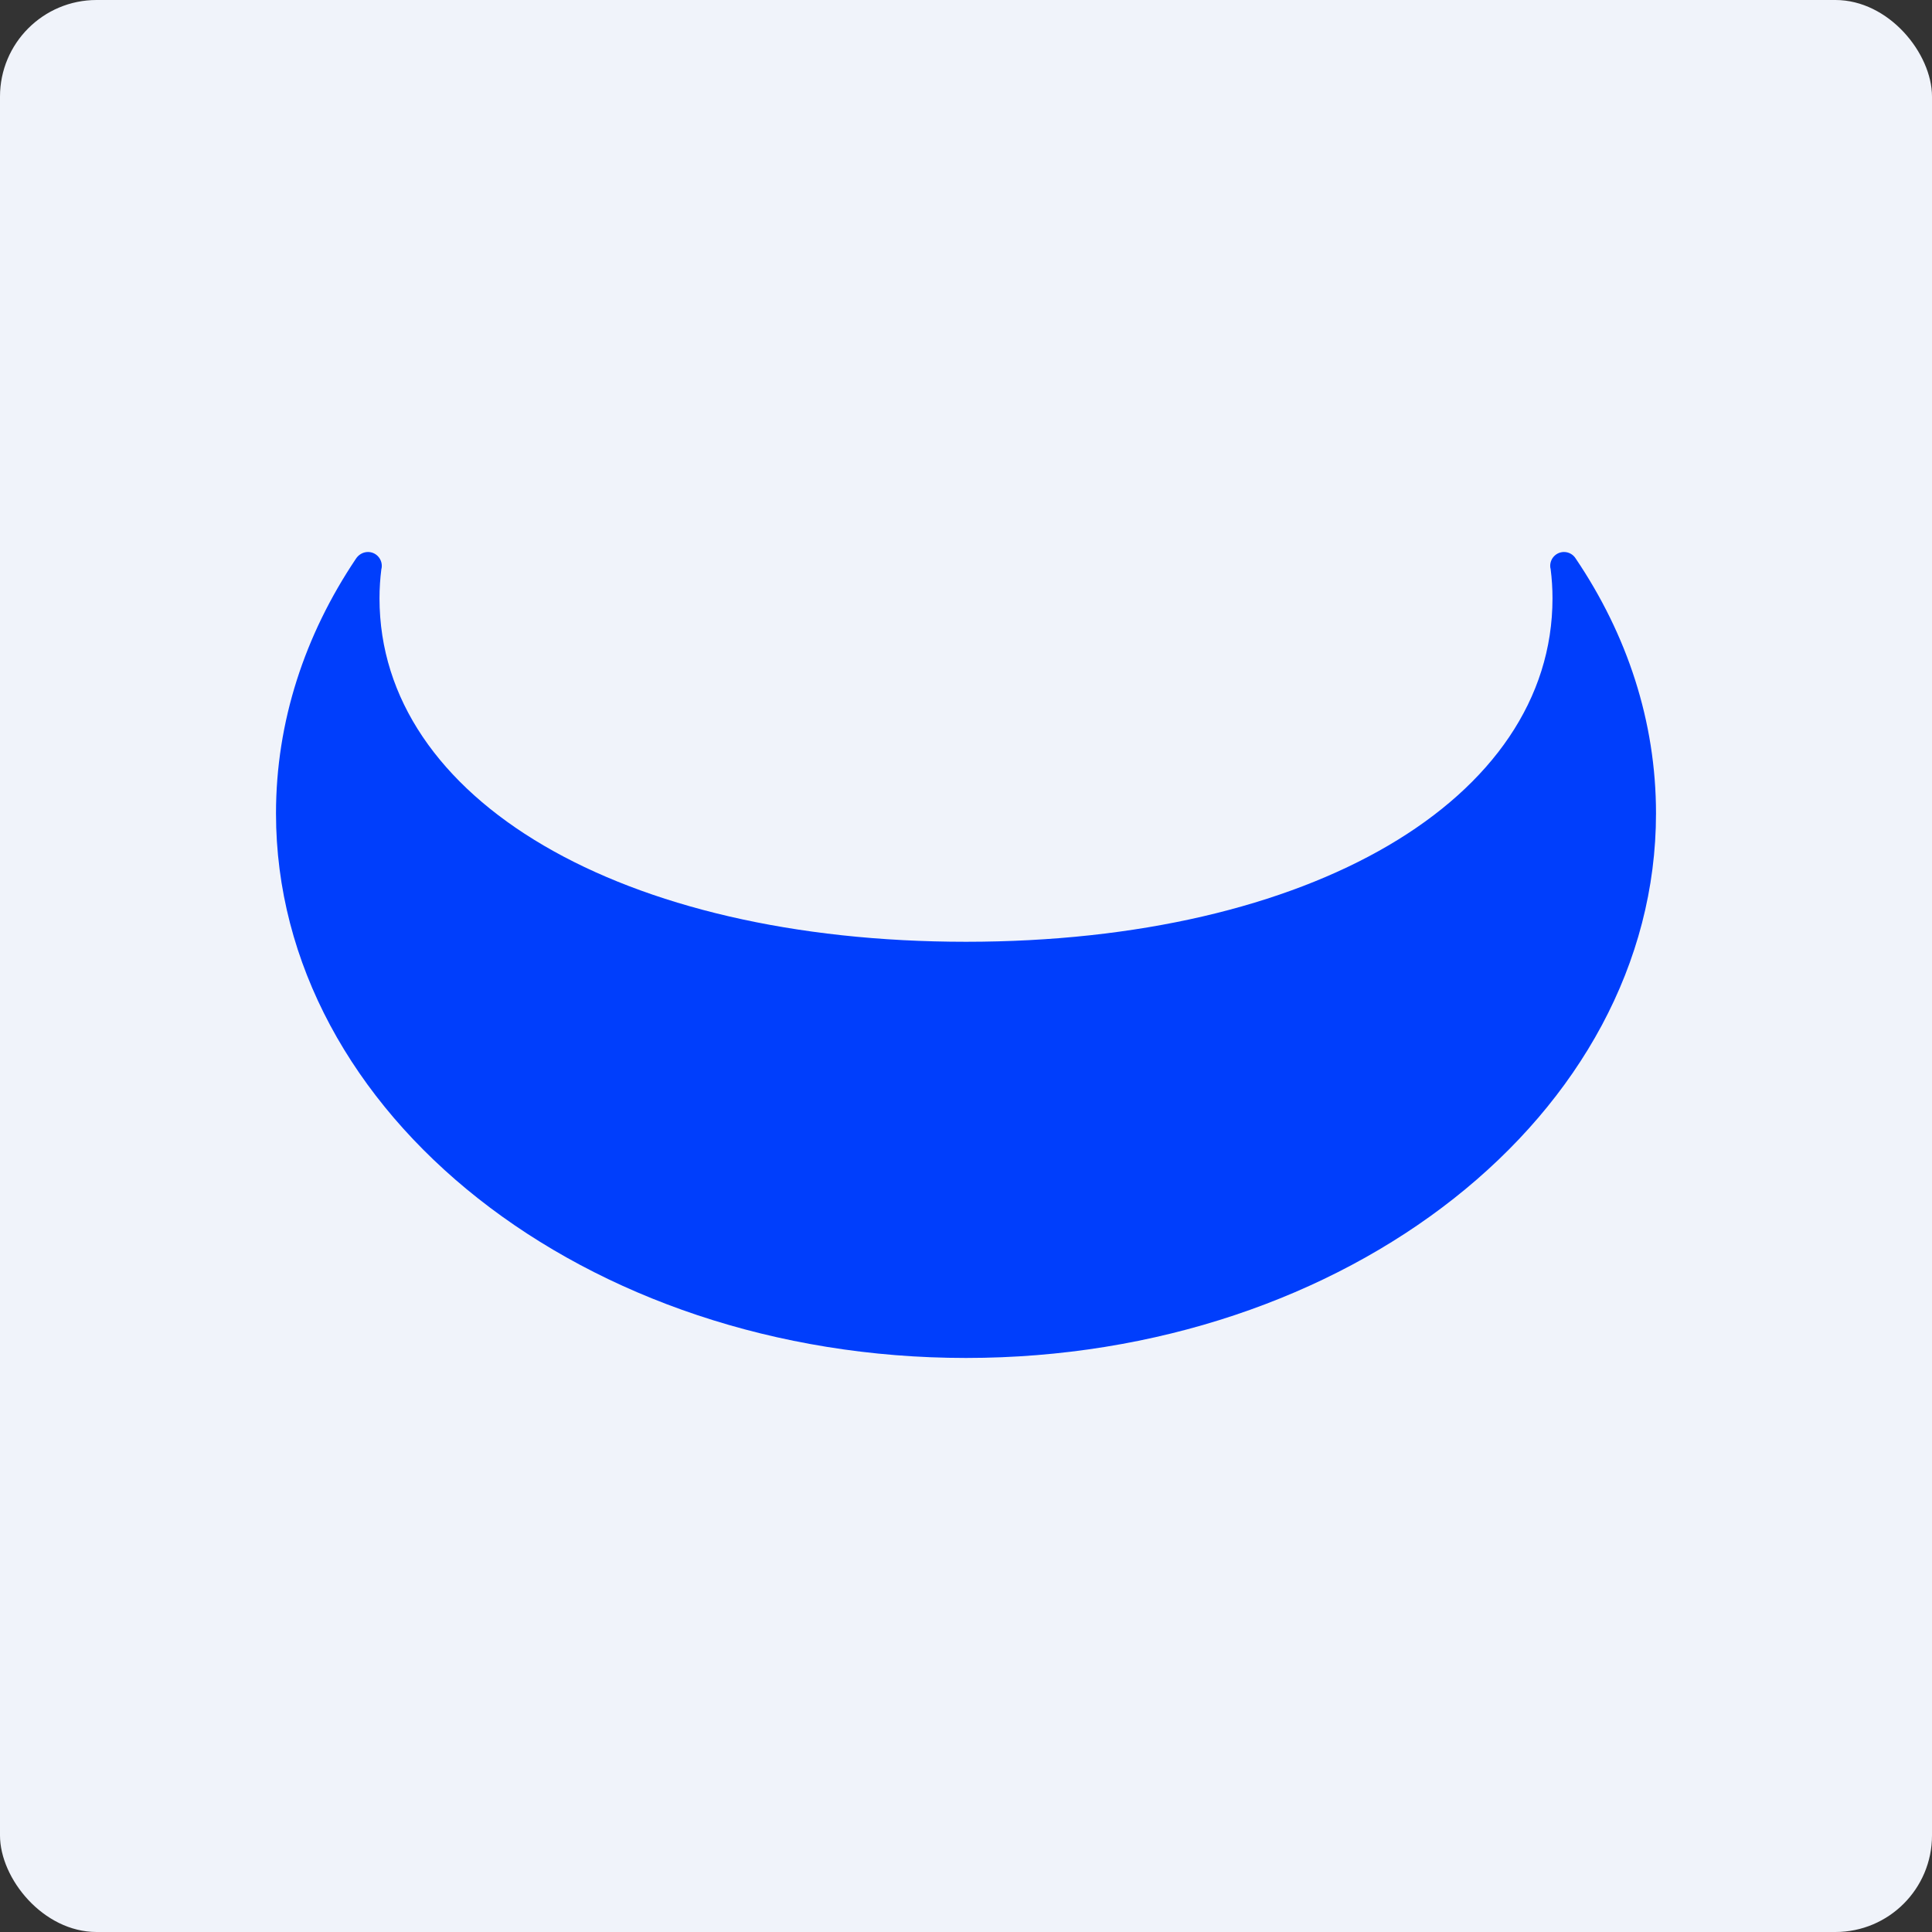 <svg width="160" height="160" viewBox="0 0 160 160" fill="none" xmlns="http://www.w3.org/2000/svg">
<rect x="0" y="0" width="160" height="160" fill="#333333" stroke="none"/>
<g clip-path="url(#clip0_7535_47771)">
<rect width="160" height="160" rx="8" fill="#F0F3FA"/>
<path fill-rule="evenodd" clip-rule="evenodd" d="M129.524 45.714C129.94 45.714 130.303 45.937 130.503 46.27C134.747 52.557 137.143 59.738 137.143 67.361C137.143 92.268 111.559 112.46 80 112.46C48.441 112.46 22.857 92.268 22.857 67.361C22.857 59.75 25.246 52.579 29.464 46.29C29.676 45.95 30.048 45.714 30.475 45.714C31.106 45.714 31.618 46.229 31.618 46.863C31.618 46.934 31.612 47.003 31.599 47.07L31.583 47.127C31.481 47.927 31.429 48.735 31.429 49.551C31.429 66.209 51.483 77.994 80 77.994C108.517 77.994 128.571 66.209 128.571 49.551C128.571 48.735 128.519 47.927 128.417 47.127C128.392 47.043 128.381 46.954 128.381 46.863C128.381 46.229 128.893 45.714 129.524 45.714Z" fill="#003EFC"/>
</g>
<defs>
<clipPath id="clip0_7535_47771">
<rect width="160" height="160" fill="white"/>
</clipPath>
</defs>
</svg>

